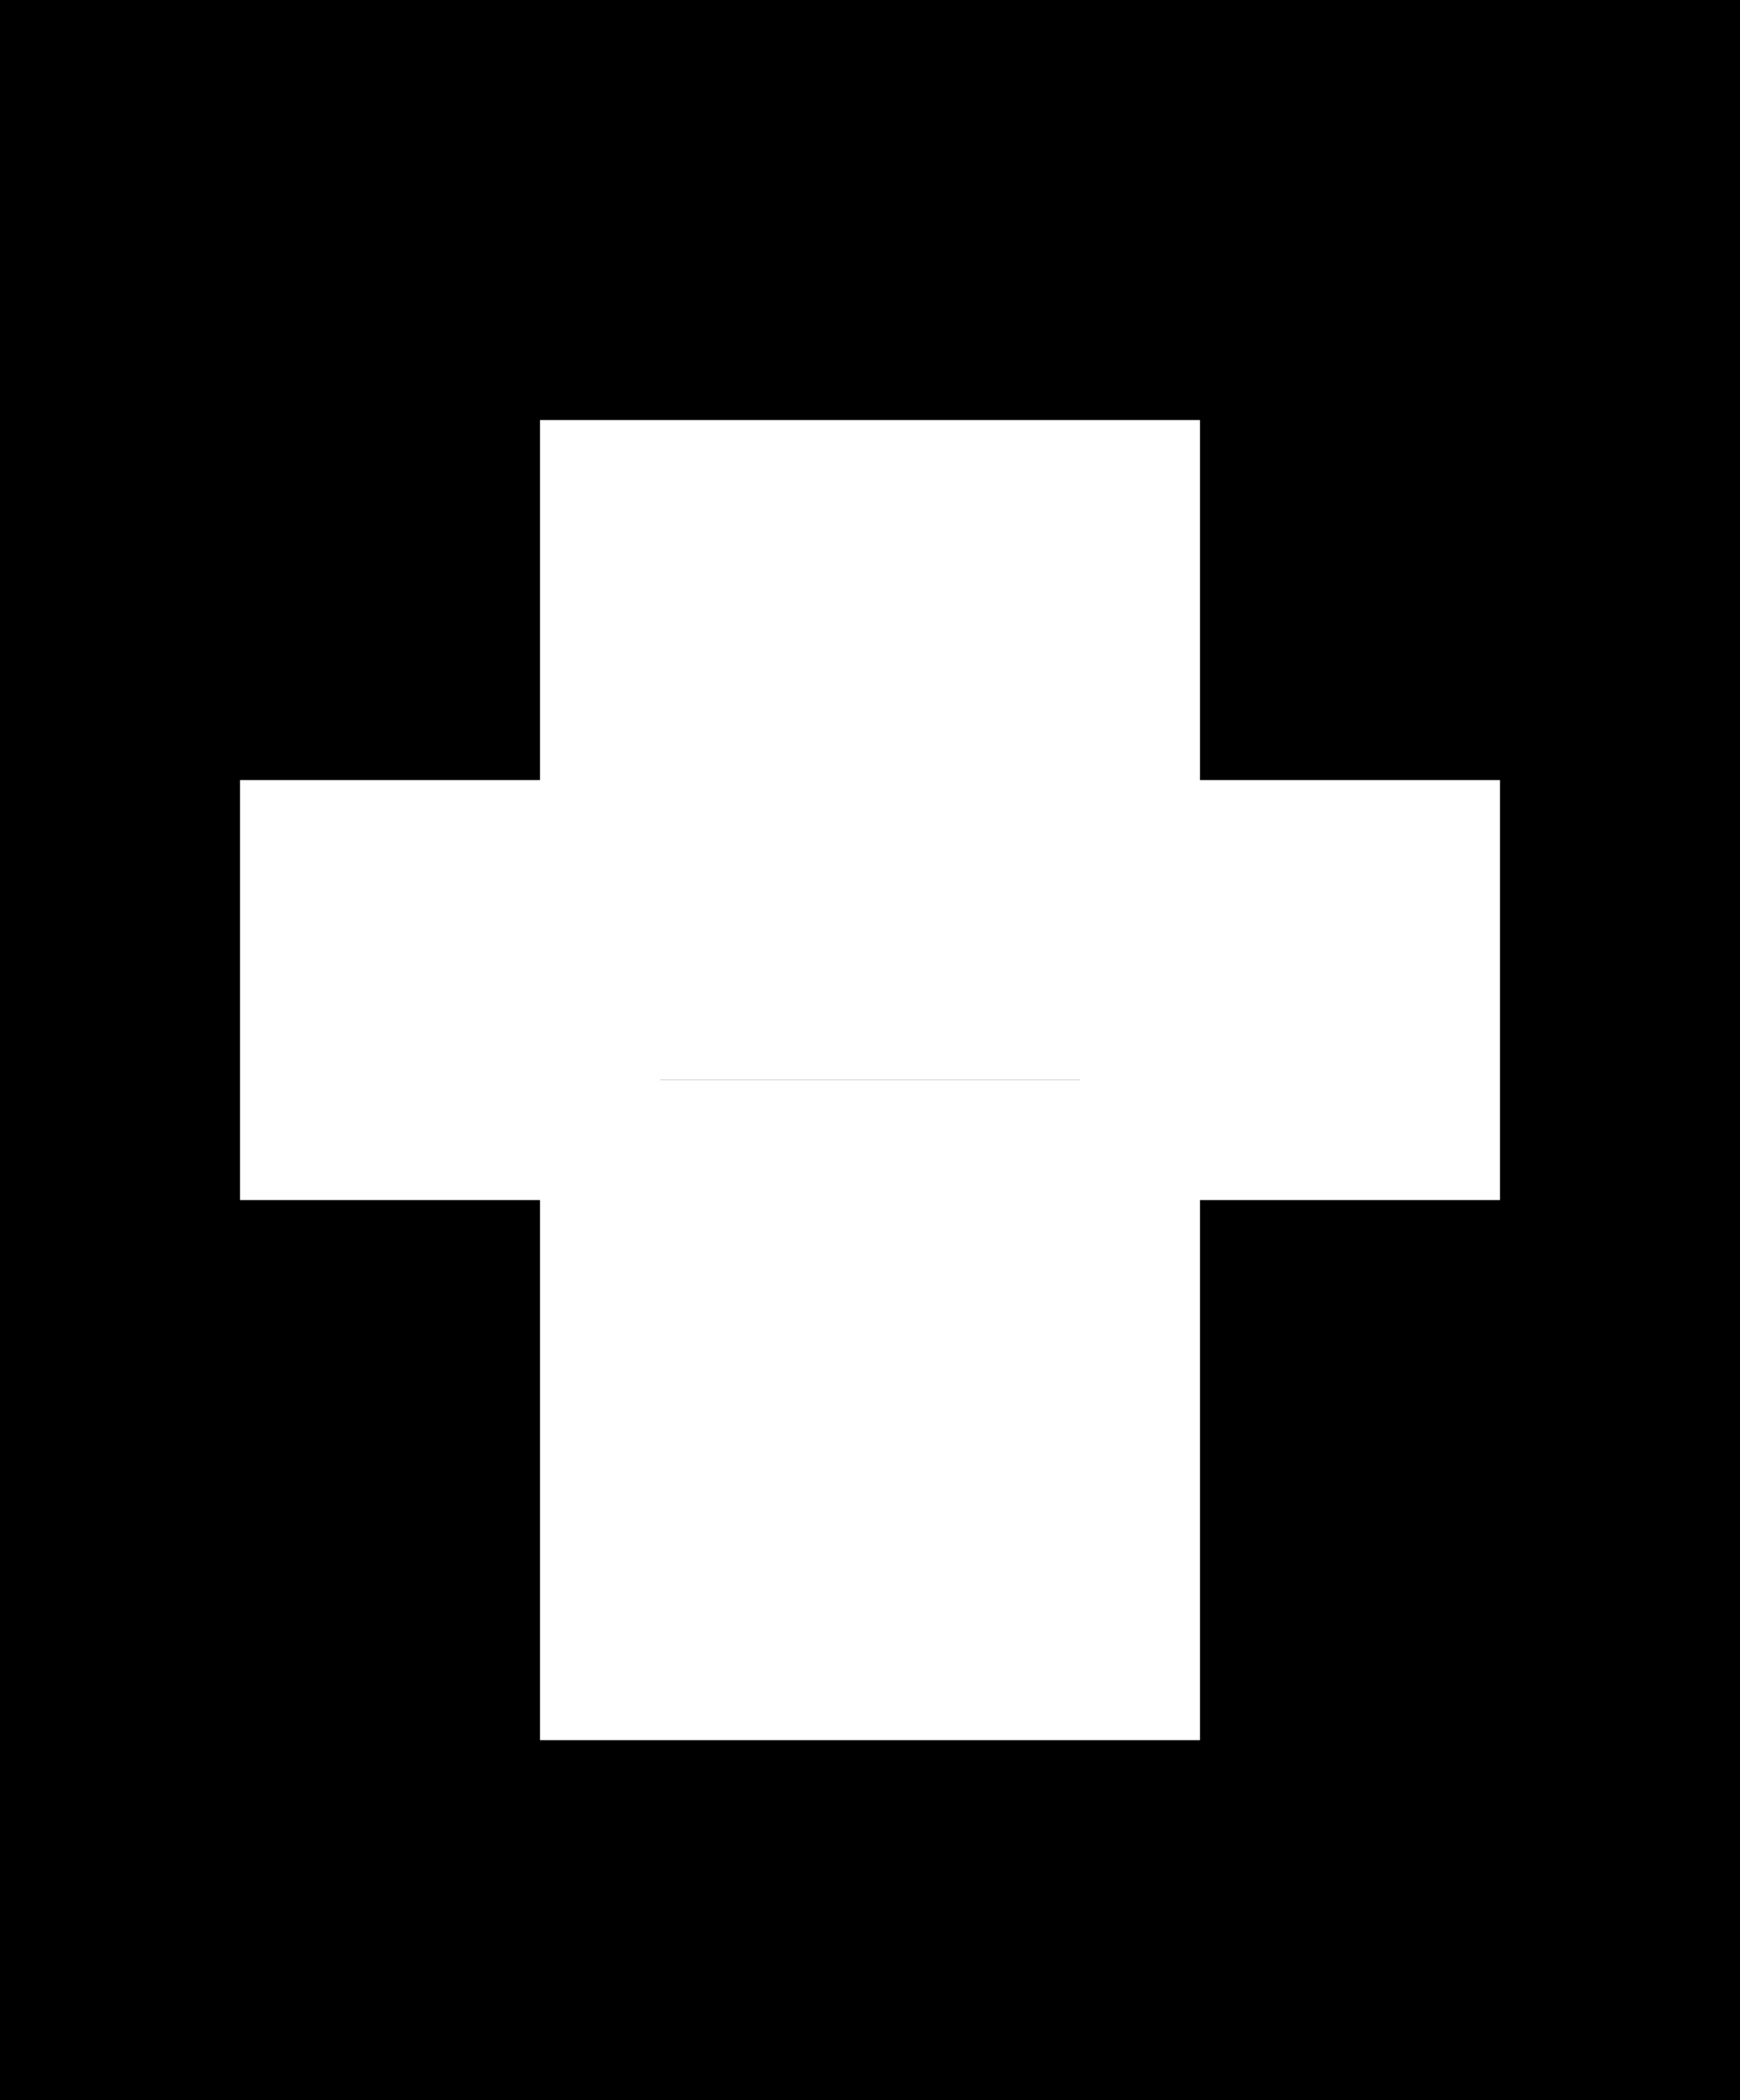 <svg xmlns="http://www.w3.org/2000/svg" viewBox="0 0 58 70" width="58" height="70">
  <rect x="0" y="0" width="58" height="70" fill="black" />
  <rect x="18" y="14" width="22" height="22" fill="white" />
  <rect x="18" y="36" width="22" height="22" fill="white" />
  <rect x="8" y="26" width="14" height="14" fill="white" />
  <rect x="36" y="26" width="14" height="14" fill="white" />
</svg>
